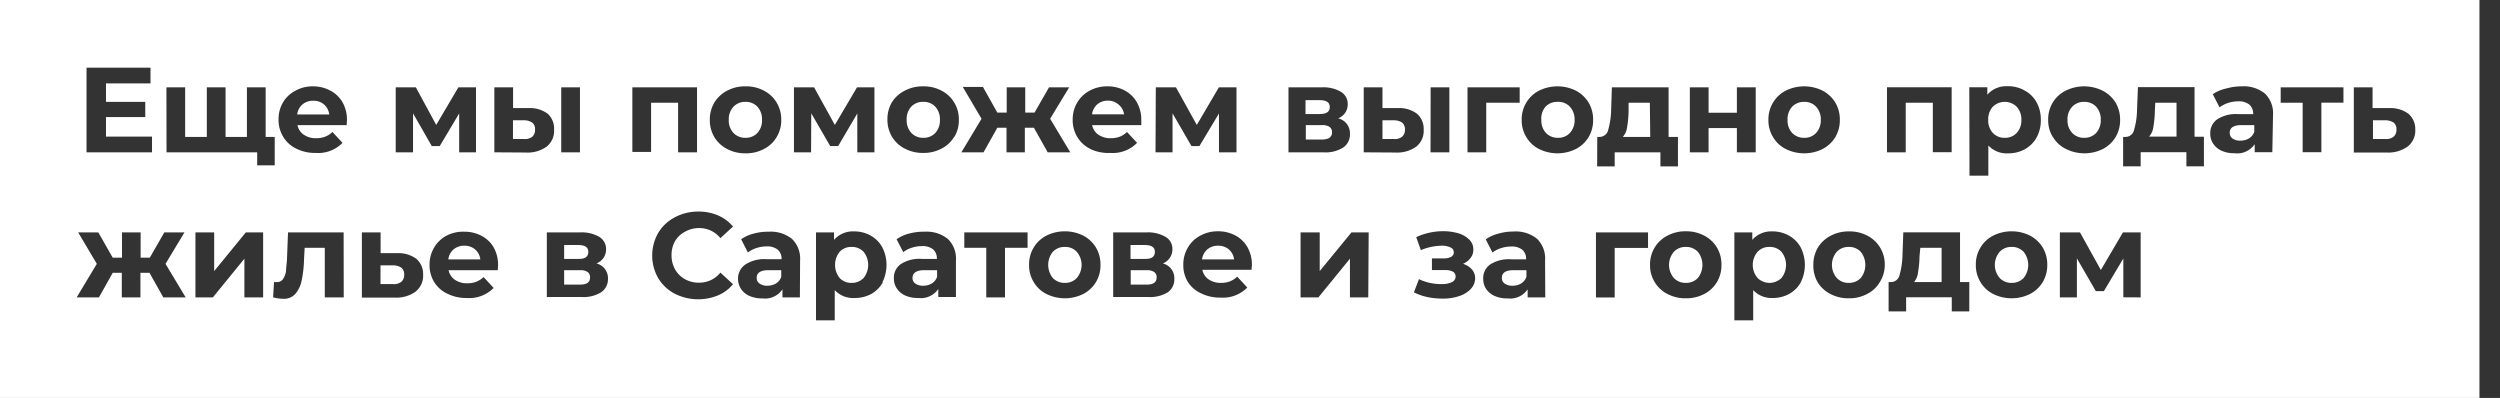 <?xml version="1.0" encoding="UTF-8"?> <svg xmlns="http://www.w3.org/2000/svg" id="_лой_1" data-name=" лой 1" viewBox="0 0 248.16 39.5"><rect x="0" y="0" width="248.16" height="39.5" fill="#333333" stroke="none"/> <defs> <style>.cls-1{fill:#fff;}</style> </defs> <title>text_01</title> <path class="cls-1" d="M90.58,27.58a.69.69,0,0,0,.28.57,1.29,1.29,0,0,0,.78.21,1.61,1.61,0,0,0,.85-.22,1.25,1.25,0,0,0,.53-.66v-.66H91.73C91,26.82,90.58,27.08,90.58,27.58Z"></path> <path class="cls-1" d="M111,10.35a1.57,1.57,0,0,0-1-.36,1.61,1.61,0,0,0-1.07.36,1.56,1.56,0,0,0-.53,1h3.18A1.54,1.54,0,0,0,111,10.35Z"></path> <path class="cls-1" d="M105.7,24.51a1.61,1.61,0,0,0-1.19.48,2.08,2.08,0,0,0,0,2.61,1.61,1.61,0,0,0,1.19.48,1.55,1.55,0,0,0,1.18-.48,2,2,0,0,0,0-2.61A1.55,1.55,0,0,0,105.7,24.51Z"></path> <path class="cls-1" d="M113.85,26.82h-1.61v1.43h1.57c.69,0,1-.23,1-.71a.62.62,0,0,0-.24-.54A1.29,1.29,0,0,0,113.85,26.82Z"></path> <path class="cls-1" d="M91.64,10.11a1.59,1.59,0,0,0-1.19.48A1.83,1.83,0,0,0,90,11.9a1.82,1.82,0,0,0,.47,1.3,1.59,1.59,0,0,0,1.19.48,1.57,1.57,0,0,0,1.18-.48,1.81,1.81,0,0,0,.46-1.3,1.82,1.82,0,0,0-.46-1.31A1.57,1.57,0,0,0,91.64,10.11Z"></path> <path class="cls-1" d="M114.64,25c0-.45-.33-.68-1-.68h-1.42v1.38h1.42C114.31,25.72,114.64,25.49,114.64,25Z"></path> <path class="cls-1" d="M149.08,27.58a.67.67,0,0,0,.28.57,1.29,1.29,0,0,0,.78.21,1.61,1.61,0,0,0,.85-.22,1.25,1.25,0,0,0,.53-.66v-.66h-1.29C149.46,26.82,149.08,27.08,149.08,27.58Z"></path> <path class="cls-1" d="M154.6,10.11a1.61,1.61,0,0,0-1.19.48A1.82,1.82,0,0,0,153,11.9a1.81,1.81,0,0,0,.46,1.3,1.61,1.61,0,0,0,1.19.48,1.55,1.55,0,0,0,1.18-.48,1.82,1.82,0,0,0,.47-1.3,1.83,1.83,0,0,0-.47-1.31A1.55,1.55,0,0,0,154.6,10.11Z"></path> <path class="cls-1" d="M132.22,13.14a.62.62,0,0,0-.24-.54,1.26,1.26,0,0,0-.75-.18h-1.61v1.43h1.57C131.88,13.85,132.22,13.62,132.22,13.14Z"></path> <path class="cls-1" d="M120.92,24.39a1.61,1.61,0,0,0-1.07.36,1.56,1.56,0,0,0-.53,1h3.18a1.54,1.54,0,0,0-.53-1A1.57,1.57,0,0,0,120.92,24.39Z"></path> <path class="cls-1" d="M167.34,24.51a1.57,1.57,0,0,0-1.18.48,2,2,0,0,0,0,2.61,1.57,1.57,0,0,0,1.18.48,1.59,1.59,0,0,0,1.19-.48,2.08,2.08,0,0,0,0-2.61A1.59,1.59,0,0,0,167.34,24.51Z"></path> <path class="cls-1" d="M132,10.62c0-.45-.33-.68-1-.68h-1.41v1.38H131C131.69,11.32,132,11.09,132,10.62Z"></path> <path class="cls-1" d="M74,13.68a1.57,1.57,0,0,0,1.18-.48,1.81,1.81,0,0,0,.46-1.3,1.82,1.82,0,0,0-.46-1.31A1.57,1.57,0,0,0,74,10.11a1.59,1.59,0,0,0-1.19.48,1.83,1.83,0,0,0-.47,1.31,1.82,1.82,0,0,0,.47,1.3A1.59,1.59,0,0,0,74,13.68Z"></path> <path class="cls-1" d="M31.1,10a1.61,1.61,0,0,0-1.07.36,1.56,1.56,0,0,0-.53,1h3.18a1.54,1.54,0,0,0-.53-1A1.57,1.57,0,0,0,31.1,10Z"></path> <path class="cls-1" d="M84.53,24.51a1.57,1.57,0,0,0-1.18.48,2.08,2.08,0,0,0,0,2.61,1.57,1.57,0,0,0,1.18.48,1.59,1.59,0,0,0,1.19-.48,2.08,2.08,0,0,0,0-2.61A1.59,1.59,0,0,0,84.53,24.51Z"></path> <path class="cls-1" d="M163.77,10.2h-2.11l0,.83a10.52,10.52,0,0,1-.15,1.61,1.82,1.82,0,0,1-.42.95h2.72Z"></path> <path class="cls-1" d="M179.09,13.68a1.55,1.55,0,0,0,1.18-.48,1.82,1.82,0,0,0,.47-1.3,1.83,1.83,0,0,0-.47-1.31,1.55,1.55,0,0,0-1.18-.48,1.61,1.61,0,0,0-1.19.48,1.82,1.82,0,0,0-.46,1.31,1.81,1.81,0,0,0,.46,1.3A1.61,1.61,0,0,0,179.09,13.68Z"></path> <path class="cls-1" d="M39,26.34H37.77V28.2H39a1.21,1.21,0,0,0,.83-.22.89.89,0,0,0,.29-.72.84.84,0,0,0-.28-.69A1.47,1.47,0,0,0,39,26.34Z"></path> <path class="cls-1" d="M57.61,26.82H56v1.43h1.57c.69,0,1-.23,1-.71a.62.62,0,0,0-.24-.54A1.26,1.26,0,0,0,57.61,26.82Z"></path> <path class="cls-1" d="M75.11,27.58a.68.68,0,0,0,.29.57,1.24,1.24,0,0,0,.77.21,1.61,1.61,0,0,0,.85-.22,1.21,1.21,0,0,0,.53-.66v-.66H76.27C75.5,26.82,75.11,27.08,75.11,27.58Z"></path> <path class="cls-1" d="M46.1,24.39a1.61,1.61,0,0,0-1.07.36,1.56,1.56,0,0,0-.53,1h3.18a1.54,1.54,0,0,0-.53-1A1.57,1.57,0,0,0,46.1,24.39Z"></path> <path class="cls-1" d="M52,11.94H50.92V13.8H52a1.22,1.22,0,0,0,.83-.22.89.89,0,0,0,.28-.72.81.81,0,0,0-.28-.69A1.44,1.44,0,0,0,52,11.94Z"></path> <path class="cls-1" d="M58.4,25c0-.45-.33-.68-1-.68H56v1.38h1.41C58.07,25.72,58.4,25.49,58.4,25Z"></path> <path class="cls-1" d="M138.34,11.94h-1.11V13.8h1.11a1.21,1.21,0,0,0,.83-.22.89.89,0,0,0,.29-.72.84.84,0,0,0-.28-.69A1.47,1.47,0,0,0,138.34,11.94Z"></path> <path class="cls-1" d="M221.33,13.18a.69.69,0,0,0,.28.57,1.29,1.29,0,0,0,.78.21,1.61,1.61,0,0,0,.85-.22,1.25,1.25,0,0,0,.53-.66v-.66h-1.29C221.72,12.42,221.33,12.68,221.33,13.18Z"></path> <path class="cls-1" d="M183.52,24.51a1.59,1.59,0,0,0-1.19.48,2,2,0,0,0,0,2.61,1.59,1.59,0,0,0,1.19.48,1.57,1.57,0,0,0,1.18-.48,2.08,2.08,0,0,0,0-2.61A1.57,1.57,0,0,0,183.52,24.51Z"></path> <path class="cls-1" d="M236.76,11.94h-1.21V13.8h1.21a1.21,1.21,0,0,0,.83-.22.89.89,0,0,0,.29-.72.81.81,0,0,0-.28-.69A1.47,1.47,0,0,0,236.76,11.94Z"></path> <path class="cls-1" d="M190.54,25.43a10.52,10.52,0,0,1-.15,1.61A1.83,1.83,0,0,1,190,28h2.73V24.6h-2.11Z"></path> <path class="cls-1" d="M199.68,24.51a1.57,1.57,0,0,0-1.18.48,2,2,0,0,0,0,2.61,1.57,1.57,0,0,0,1.18.48,1.59,1.59,0,0,0,1.19-.48,2.08,2.08,0,0,0,0-2.61A1.59,1.59,0,0,0,199.68,24.51Z"></path> <path class="cls-1" d="M199,13.68a1.55,1.55,0,0,0,1.18-.48,1.82,1.82,0,0,0,.47-1.3,1.83,1.83,0,0,0-.47-1.31,1.69,1.69,0,0,0-2.36,0,1.82,1.82,0,0,0-.46,1.31,1.81,1.81,0,0,0,.46,1.3A1.57,1.57,0,0,0,199,13.68Z"></path> <path class="cls-1" d="M213.9,11a10.52,10.52,0,0,1-.15,1.61,1.75,1.75,0,0,1-.42.95h2.72V10.2h-2.11Z"></path> <path class="cls-1" d="M175.65,24.51a1.55,1.55,0,0,0-1.18.48,2,2,0,0,0,0,2.61,1.69,1.69,0,0,0,2.36,0,2.08,2.08,0,0,0,0-2.61A1.57,1.57,0,0,0,175.65,24.51Z"></path> <path class="cls-1" d="M206.88,13.68a1.59,1.59,0,0,0,1.19-.48,1.86,1.86,0,0,0,.46-1.3,1.87,1.87,0,0,0-.46-1.31,1.59,1.59,0,0,0-1.19-.48,1.57,1.57,0,0,0-1.18.48,1.79,1.79,0,0,0-.47,1.31,1.78,1.78,0,0,0,.47,1.3A1.57,1.57,0,0,0,206.88,13.68Z"></path> <path class="cls-1" d="M0-3.42v44.7H246.12V-3.42Zm176,13.6A3.12,3.12,0,0,1,177.26,9a4.11,4.11,0,0,1,3.66,0,3.25,3.25,0,0,1,1.26,1.18,3.29,3.29,0,0,1,.45,1.72,3.26,3.26,0,0,1-.45,1.71,3.18,3.18,0,0,1-1.26,1.18,4.11,4.11,0,0,1-3.66,0A3.05,3.05,0,0,1,176,13.61a3.17,3.17,0,0,1-.46-1.71A3.21,3.21,0,0,1,176,10.18Zm-8.26-1.51h1.86v2.52h2.81V8.67h1.87v6.45h-1.87V12.71H169.6v2.41h-1.86Zm-9.19,4.92h.26a.88.88,0,0,0,.83-.71,7.87,7.87,0,0,0,.29-2L160,8.67h5.63v4.92h.93v2.93h-1.74v-1.4h-4.54v1.4h-1.74ZM145.67,8.67h5.18V10.2h-3.32v4.92h-1.86Zm-3.66,0h1.86v6.45H142Zm-27.28,0h2l2.07,3.73,2.19-3.73h1.75l0,6.45H121V11.26l-1.94,3.24h-.79l-1.88-3.25v3.87h-1.69ZM70.91,10.18A3.21,3.21,0,0,1,72.18,9,3.8,3.8,0,0,1,74,8.57,3.74,3.74,0,0,1,75.83,9a3.12,3.12,0,0,1,1.26,1.18,3.21,3.21,0,0,1,.46,1.72,3.17,3.17,0,0,1-.46,1.71,3.05,3.05,0,0,1-1.26,1.18,3.74,3.74,0,0,1-1.82.43,3.8,3.8,0,0,1-1.83-.43,3.14,3.14,0,0,1-1.27-1.18,3.26,3.26,0,0,1-.45-1.71A3.29,3.29,0,0,1,70.91,10.18ZM55.71,8.67h1.86v6.45H55.71Zm-16.43,0h2L43.3,12.4l2.2-3.73h1.75l0,6.45H45.58V11.26L43.65,14.5h-.79L41,11.25v3.87H39.28Zm-22.76,0h1.86v4.92h2.15V8.67h1.86v4.92h2.12V8.67h1.86v4.92h.9v2.82H25.53V15.12h-9ZM8.59,6.72h6.35V8.28H10.52v1.83h3.9v1.51h-3.9v1.94h4.57v1.56H8.59Zm7.62,22.8-1.37-2.44h-.9v2.44H12.09V27.08h-.9L9.82,29.52H7.61l2-3.33L7.76,23.07h2l1.43,2.51h.92V23.07h1.85v2.51h.91l1.44-2.51h2l-1.88,3.12,2,3.33Zm9.91,0H24.26V25.68l-3.13,3.84H19.4V23.07h1.86v3.84l3.14-3.84h1.72Zm8,0H32.24V24.6h-2l-.06,1.14a11.41,11.41,0,0,1-.24,2.12,2.91,2.91,0,0,1-.63,1.32,1.51,1.51,0,0,1-1.2.48,3.9,3.9,0,0,1-1-.15L27.2,28l.27,0a.7.7,0,0,0,.63-.31,1.84,1.84,0,0,0,.29-.78c0-.31.08-.73.1-1.25l.1-2.59h5.52Zm.3-17.1H29.53a1.48,1.48,0,0,0,.62.95,2.09,2.09,0,0,0,1.22.35,2.5,2.5,0,0,0,.9-.15A2.18,2.18,0,0,0,33,13.1l1,1.08a3.37,3.37,0,0,1-2.66,1,4.17,4.17,0,0,1-1.94-.43,3,3,0,0,1-1.29-1.18,3.17,3.17,0,0,1-.46-1.71,3.26,3.26,0,0,1,.45-1.71A3.09,3.09,0,0,1,29.33,9a3.56,3.56,0,0,1,1.76-.43A3.6,3.6,0,0,1,32.8,9,3,3,0,0,1,34,10.15a3.52,3.52,0,0,1,.44,1.77S34.43,12.11,34.41,12.42Zm6.85,16.52a3.31,3.31,0,0,1-2.11.6l-3.24,0V23.07h1.86v2.06H39.4a3,3,0,0,1,1.94.57A2,2,0,0,1,42,27.28,2,2,0,0,1,41.26,28.94Zm8.15-2.12H44.53a1.48,1.48,0,0,0,.62.95,2.09,2.09,0,0,0,1.22.35,2.5,2.5,0,0,0,.9-.15A2.18,2.18,0,0,0,48,27.5l1,1.08a3.37,3.37,0,0,1-2.66,1,4.17,4.17,0,0,1-1.94-.43A3,3,0,0,1,43.1,28a3.17,3.17,0,0,1-.46-1.71,3.26,3.26,0,0,1,.45-1.71,3.09,3.09,0,0,1,1.24-1.19A3.56,3.56,0,0,1,46.09,23a3.6,3.6,0,0,1,1.71.41A3,3,0,0,1,49,24.55a3.52,3.52,0,0,1,.44,1.77S49.43,26.51,49.41,26.82Zm-.35-11.7V8.67h1.86v2.06h1.54a2.94,2.94,0,0,1,1.91.57A2,2,0,0,1,55,12.88a2,2,0,0,1-.73,1.67,3.25,3.25,0,0,1-2.07.59ZM59.69,29a3.31,3.31,0,0,1-2,.48H54.28V23.07h3.3a3.45,3.45,0,0,1,1.9.44,1.39,1.39,0,0,1,.68,1.23,1.48,1.48,0,0,1-.24.84,1.56,1.56,0,0,1-.71.57,1.51,1.51,0,0,1,1.14,1.54A1.57,1.57,0,0,1,59.69,29Zm4.94-13.92H62.77V8.67h6.42v6.45H67.31V10.2H64.63ZM67,26.72a2.55,2.55,0,0,0,1,1,2.82,2.82,0,0,0,1.4.34,2.68,2.68,0,0,0,2.11-1l1.25,1.15a3.82,3.82,0,0,1-1.49,1.11,5.15,5.15,0,0,1-4.3-.17,4.15,4.15,0,0,1-1.64-1.55,4.53,4.53,0,0,1,0-4.47,4.15,4.15,0,0,1,1.64-1.55A4.86,4.86,0,0,1,69.27,21a4.94,4.94,0,0,1,2,.38,4,4,0,0,1,1.49,1.11l-1.25,1.15a2.67,2.67,0,0,0-2.11-1A2.82,2.82,0,0,0,68,23a2.48,2.48,0,0,0-1,.95,2.78,2.78,0,0,0-.34,1.39A2.82,2.82,0,0,0,67,26.72Zm12.4,2.8H77.67v-.8a2.09,2.09,0,0,1-2,.9,3.06,3.06,0,0,1-1.29-.25,1.92,1.92,0,0,1-.83-.7,1.81,1.81,0,0,1-.29-1A1.67,1.67,0,0,1,74,26.25a3.4,3.4,0,0,1,2.09-.52h1.49a1.18,1.18,0,0,0-.37-.94,1.65,1.65,0,0,0-1.12-.33,3.18,3.18,0,0,0-1,.16,2.84,2.84,0,0,0-.85.44l-.67-1.31a3.8,3.8,0,0,1,1.27-.57A5.45,5.45,0,0,1,76.31,23a3.36,3.36,0,0,1,2.31.72,2.73,2.73,0,0,1,.8,2.15Zm1.11-14.4h-1.7V8.67h2l2.06,3.73,2.2-3.73H86.8l0,6.45h-1.7V11.26L83.2,14.5h-.79l-1.88-3.25ZM87.65,28a3,3,0,0,1-1.15,1.17,3.38,3.38,0,0,1-1.64.41,2.51,2.51,0,0,1-2-.78v3H81V23.07h1.79v.74a2.48,2.48,0,0,1,2-.84,3.28,3.28,0,0,1,1.64.42,2.92,2.92,0,0,1,1.15,1.16,3.84,3.84,0,0,1,0,3.49Zm7.24,1.48H93.14v-.8a2.09,2.09,0,0,1-2,.9,3,3,0,0,1-1.29-.25,1.92,1.92,0,0,1-.83-.7,1.74,1.74,0,0,1-.29-1,1.65,1.65,0,0,1,.68-1.41,3.4,3.4,0,0,1,2.09-.52H93a1.21,1.21,0,0,0-.37-.94,1.65,1.65,0,0,0-1.12-.33,3.18,3.18,0,0,0-1,.16,2.72,2.72,0,0,0-.85.44L89,23.75a3.84,3.84,0,0,1,1.26-.57A5.58,5.58,0,0,1,91.78,23a3.36,3.36,0,0,1,2.31.72,2.73,2.73,0,0,1,.8,2.15Zm-.17-15.91a3.05,3.05,0,0,1-1.26,1.18,3.74,3.74,0,0,1-1.82.43,3.8,3.8,0,0,1-1.83-.43,3.14,3.14,0,0,1-1.27-1.18,3.26,3.26,0,0,1-.45-1.71,3.29,3.29,0,0,1,.45-1.72A3.21,3.21,0,0,1,89.81,9a3.8,3.8,0,0,1,1.83-.43A3.74,3.74,0,0,1,93.46,9a3.12,3.12,0,0,1,1.26,1.18,3.21,3.21,0,0,1,.46,1.72A3.17,3.17,0,0,1,94.72,13.61Zm.85-4.94h2L99,11.18h.93V8.67h1.84v2.51h.92l1.44-2.51h2l-1.89,3.12,2,3.33H104l-1.37-2.44h-.9v2.44H99.91V12.68H99l-1.37,2.44H95.43l2-3.33ZM102,24.6H99.76v4.92H97.9V24.6H95.72V23.07H102ZM108.79,28a3.18,3.18,0,0,1-1.26,1.18,4.11,4.11,0,0,1-3.66,0A3.05,3.05,0,0,1,102.61,28a3.17,3.17,0,0,1-.46-1.71,3.21,3.21,0,0,1,.46-1.72,3.12,3.12,0,0,1,1.26-1.18,4.11,4.11,0,0,1,3.66,0,3.25,3.25,0,0,1,1.26,1.18,3.29,3.29,0,0,1,.45,1.72A3.26,3.26,0,0,1,108.79,28Zm-.56-13.22a3,3,0,0,1-1.29-1.18,3.17,3.17,0,0,1-.46-1.71,3.26,3.26,0,0,1,.45-1.71A3.09,3.09,0,0,1,108.17,9a3.56,3.56,0,0,1,1.76-.43,3.6,3.6,0,0,1,1.71.41,3,3,0,0,1,1.21,1.17,3.52,3.52,0,0,1,.44,1.77s0,.19,0,.5h-4.88a1.48,1.48,0,0,0,.62.95,2.09,2.09,0,0,0,1.22.35,2.5,2.5,0,0,0,.9-.15,2.18,2.18,0,0,0,.72-.47l1,1.08a3.37,3.37,0,0,1-2.66,1A4.17,4.17,0,0,1,108.23,14.79ZM115.94,29a3.35,3.35,0,0,1-2,.48h-3.44V23.07h3.3a3.41,3.41,0,0,1,1.89.44,1.38,1.38,0,0,1,.69,1.23,1.49,1.49,0,0,1-.25.84,1.53,1.53,0,0,1-.7.57,1.51,1.51,0,0,1,1.14,1.54A1.57,1.57,0,0,1,115.94,29Zm8.29-2.22h-4.88a1.48,1.48,0,0,0,.62.95,2.09,2.09,0,0,0,1.22.35,2.5,2.5,0,0,0,.9-.15,2.18,2.18,0,0,0,.72-.47l1,1.08a3.37,3.37,0,0,1-2.66,1,4.17,4.17,0,0,1-1.94-.43A3,3,0,0,1,117.92,28a3.17,3.17,0,0,1-.46-1.71,3.26,3.26,0,0,1,.45-1.71,3.09,3.09,0,0,1,1.24-1.19,3.56,3.56,0,0,1,1.76-.43,3.6,3.6,0,0,1,1.71.41,3,3,0,0,1,1.21,1.17,3.52,3.52,0,0,1,.44,1.77S124.25,26.51,124.23,26.82ZM127.9,8.67h3.3a3.45,3.45,0,0,1,1.9.44,1.39,1.39,0,0,1,.68,1.23,1.48,1.48,0,0,1-.24.84,1.56,1.56,0,0,1-.71.57A1.51,1.51,0,0,1,134,13.29a1.57,1.57,0,0,1-.66,1.35,3.31,3.31,0,0,1-2,.48H127.9Zm7.92,20.85H134V25.68l-3.13,3.84H129.1V23.07H131v3.84l3.15-3.84h1.71Zm-.45-14.4V8.67h1.86v2.06h1.53a2.92,2.92,0,0,1,1.91.57,2,2,0,0,1,.65,1.58,2,2,0,0,1-.73,1.67,3.26,3.26,0,0,1-2.08.59ZM146,28.68a2.75,2.75,0,0,1-1.15.71,5,5,0,0,1-1.66.25,7.46,7.46,0,0,1-1.49-.15,5.66,5.66,0,0,1-1.35-.47l.5-1.31a5.09,5.09,0,0,0,2.26.49,2.28,2.28,0,0,0,1-.19.61.61,0,0,0,.38-.56.54.54,0,0,0-.26-.48,1.58,1.58,0,0,0-.77-.16h-1.32V25.65h1.15a1.46,1.46,0,0,0,.76-.16.49.49,0,0,0,.26-.45.52.52,0,0,0-.33-.48,2,2,0,0,0-.94-.17,5.65,5.65,0,0,0-2,.44l-.46-1.29a6.4,6.4,0,0,1,2.62-.59,5.47,5.47,0,0,1,1.57.21,2.58,2.58,0,0,1,1.08.63,1.35,1.35,0,0,1,.4,1,1.29,1.29,0,0,1-.28.82,1.83,1.83,0,0,1-.75.58,1.87,1.87,0,0,1,.89.56,1.31,1.31,0,0,1,.32.88A1.56,1.56,0,0,1,146,28.68Zm7.39.84h-1.75v-.8a2.09,2.09,0,0,1-2,.9,3,3,0,0,1-1.29-.25,2,2,0,0,1-.84-.7,1.81,1.81,0,0,1-.28-1,1.65,1.65,0,0,1,.68-1.41,3.4,3.4,0,0,1,2.09-.52h1.49a1.21,1.21,0,0,0-.37-.94,1.66,1.66,0,0,0-1.12-.33,3.18,3.18,0,0,0-1,.16,2.72,2.72,0,0,0-.85.44l-.67-1.31a3.84,3.84,0,0,1,1.26-.57,5.52,5.52,0,0,1,1.52-.21,3.36,3.36,0,0,1,2.31.72,2.73,2.73,0,0,1,.8,2.15Zm4.3-15.91a3.18,3.18,0,0,1-1.26,1.18,4.11,4.11,0,0,1-3.66,0,3.05,3.05,0,0,1-1.26-1.18,3.17,3.17,0,0,1-.46-1.71,3.21,3.21,0,0,1,.46-1.72A3.12,3.12,0,0,1,152.77,9a4.11,4.11,0,0,1,3.66,0,3.25,3.25,0,0,1,1.26,1.18,3.29,3.29,0,0,1,.45,1.72A3.26,3.26,0,0,1,157.69,13.61Zm5.9,11h-3.31v4.92h-1.86V23.07h5.17ZM170.43,28a3.12,3.12,0,0,1-1.26,1.18,3.8,3.8,0,0,1-1.83.43,3.76,3.76,0,0,1-1.82-.43A3.08,3.08,0,0,1,164.25,28a3.17,3.17,0,0,1-.46-1.71,3.21,3.21,0,0,1,.46-1.72,3.15,3.15,0,0,1,1.27-1.18,3.76,3.76,0,0,1,1.82-.43,3.8,3.8,0,0,1,1.83.43,3.19,3.19,0,0,1,1.26,1.18,3.29,3.29,0,0,1,.45,1.72A3.26,3.26,0,0,1,170.43,28Zm8.34,0a3,3,0,0,1-1.16,1.17,3.35,3.35,0,0,1-1.64.41,2.49,2.49,0,0,1-1.94-.78v3h-1.87V23.07h1.78v.74a2.49,2.49,0,0,1,2-.84,3.26,3.26,0,0,1,1.64.42,2.94,2.94,0,0,1,1.16,1.16,3.84,3.84,0,0,1,0,3.49Zm7.83,0a3.05,3.05,0,0,1-1.26,1.18,3.74,3.74,0,0,1-1.82.43,3.8,3.8,0,0,1-1.83-.43A3.14,3.14,0,0,1,180.42,28,3.26,3.26,0,0,1,180,26.3a3.29,3.29,0,0,1,.45-1.72,3.21,3.21,0,0,1,1.27-1.18,3.8,3.8,0,0,1,1.83-.43,3.74,3.74,0,0,1,1.82.43,3.12,3.12,0,0,1,1.26,1.18,3.21,3.21,0,0,1,.46,1.72A3.17,3.17,0,0,1,186.6,28Zm.71-19.34h6.42v6.45h-1.87V10.2h-2.69v4.92h-1.86Zm8.17,22.25h-1.74v-1.4h-4.53v1.4h-1.74V28h.26a.88.88,0,0,0,.83-.71,7.87,7.87,0,0,0,.29-2l.08-2.23h5.63V28h.92Zm0-22.25h1.79v.74a2.48,2.48,0,0,1,2-.84A3.22,3.22,0,0,1,201,9a2.88,2.88,0,0,1,1.16,1.16,3.51,3.51,0,0,1,.42,1.75,3.5,3.5,0,0,1-.42,1.74A3,3,0,0,1,201,14.81a3.32,3.32,0,0,1-1.63.41,2.49,2.49,0,0,1-2-.78v3h-1.87ZM202.77,28a3.18,3.18,0,0,1-1.26,1.18,4.11,4.11,0,0,1-3.66,0A3.05,3.05,0,0,1,196.59,28a3.17,3.17,0,0,1-.46-1.71,3.21,3.21,0,0,1,.46-1.72,3.12,3.12,0,0,1,1.26-1.18,4.11,4.11,0,0,1,3.66,0,3.25,3.25,0,0,1,1.26,1.18,3.29,3.29,0,0,1,.45,1.72A3.26,3.26,0,0,1,202.77,28Zm1-14.4a3.17,3.17,0,0,1-.46-1.71,3.21,3.21,0,0,1,.46-1.72A3.12,3.12,0,0,1,205.05,9a4.11,4.11,0,0,1,3.66,0A3.25,3.25,0,0,1,210,10.18a3.29,3.29,0,0,1,.45,1.72,3.26,3.26,0,0,1-.45,1.71,3.18,3.18,0,0,1-1.26,1.18,4.11,4.11,0,0,1-3.66,0A3.05,3.05,0,0,1,203.79,13.61Zm7,15.91V25.66l-1.93,3.24h-.8l-1.88-3.25v3.87h-1.69V23.07h2l2.07,3.73,2.19-3.73h1.76l0,6.45Zm8-13h-1.74v-1.4h-4.54v1.4h-1.74V13.59h.27a.87.87,0,0,0,.82-.71,7.44,7.44,0,0,0,.29-2l.09-2.23h5.62v4.92h.93Zm6.79-1.4h-1.75v-.8a2.09,2.09,0,0,1-2,.9,3,3,0,0,1-1.29-.25,1.92,1.92,0,0,1-.83-.7,1.74,1.74,0,0,1-.29-1,1.65,1.65,0,0,1,.68-1.41,3.4,3.4,0,0,1,2.09-.52h1.49a1.21,1.21,0,0,0-.37-.94,1.65,1.65,0,0,0-1.12-.33,3.18,3.18,0,0,0-1,.16,2.72,2.72,0,0,0-.85.44l-.67-1.31A3.84,3.84,0,0,1,221,8.78a5.58,5.58,0,0,1,1.52-.21,3.36,3.36,0,0,1,2.31.72,2.73,2.73,0,0,1,.8,2.15Zm7.06-4.92h-2.19v4.92h-1.86V10.2h-2.18V8.67h6.23ZM239,14.54a3.29,3.29,0,0,1-2.11.6l-3.24,0V8.67h1.86v2.06h1.63a3,3,0,0,1,1.94.57,2,2,0,0,1,.67,1.58A2,2,0,0,1,239,14.54Z"></path> </svg> 